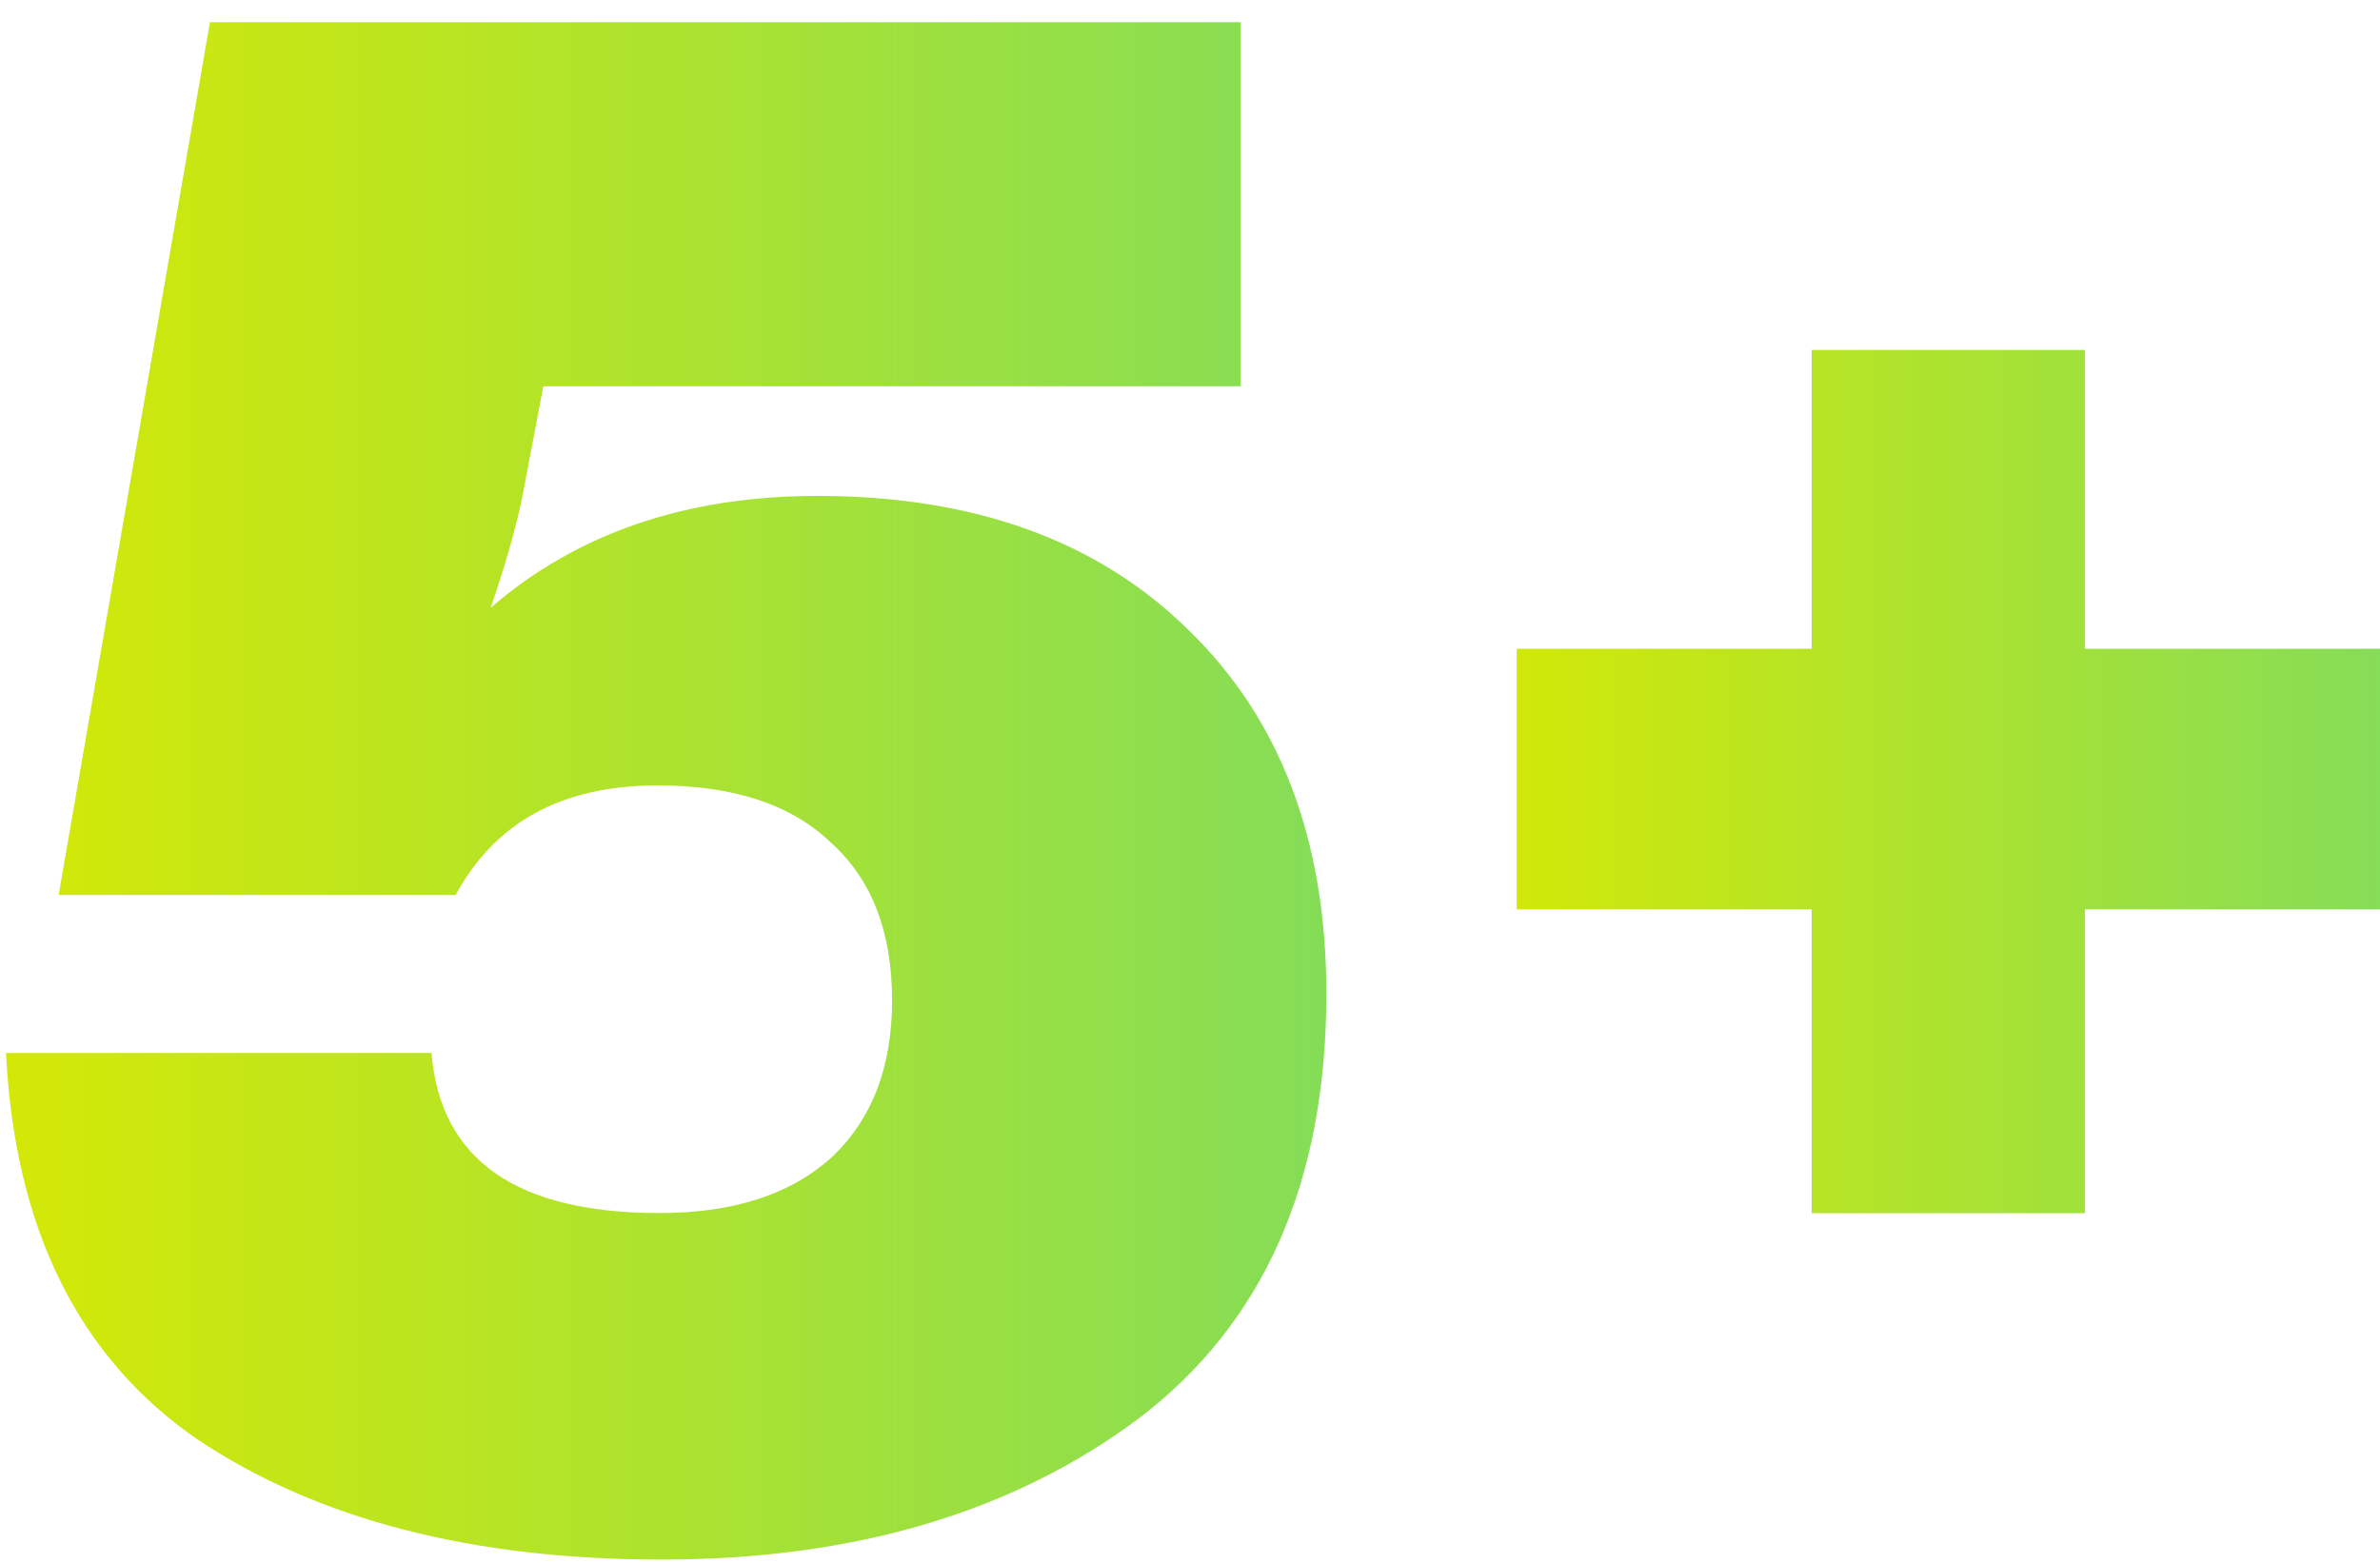 <?xml version="1.0" encoding="UTF-8"?> <svg xmlns="http://www.w3.org/2000/svg" width="102" height="67" viewBox="0 0 102 67" fill="none"><path d="M65 27.808H77.643V15H89.357V27.808H102V38.979H89.357V52H77.643V38.979H65V27.808Z" fill="url(#paint0_linear_348_50)"></path><path d="M53.178 0.952V16.556H23.286L22.534 20.504C22.283 22.008 21.782 23.857 21.03 26.05C24.727 22.854 29.396 21.256 35.036 21.256C41.741 21.256 47.036 23.168 50.922 26.99C54.87 30.813 56.844 36.014 56.844 42.594C56.844 50.678 54.149 56.757 48.76 60.83C43.37 64.841 36.571 66.846 28.362 66.846C20.215 66.846 13.572 65.123 8.434 61.676C3.358 58.167 0.632 52.652 0.256 45.132H18.492C18.868 49.707 22.127 51.994 28.268 51.994C31.401 51.994 33.845 51.211 35.6 49.644C37.355 48.015 38.232 45.759 38.232 42.876C38.232 39.931 37.355 37.675 35.6 36.108C33.908 34.479 31.433 33.664 28.174 33.664C24.101 33.664 21.218 35.231 19.526 38.364H2.512L8.998 0.952H53.178Z" fill="url(#paint1_linear_348_50)"></path><defs><linearGradient id="paint0_linear_348_50" x1="62" y1="32.697" x2="105.313" y2="32.697" gradientUnits="userSpaceOnUse"><stop stop-color="#D7E903"></stop><stop offset="1" stop-color="#7FDC5D"></stop></linearGradient><linearGradient id="paint1_linear_348_50" x1="-2" y1="40.5" x2="61" y2="40.5" gradientUnits="userSpaceOnUse"><stop stop-color="#D7E903"></stop><stop offset="1" stop-color="#7FDC5D"></stop></linearGradient></defs></svg> 